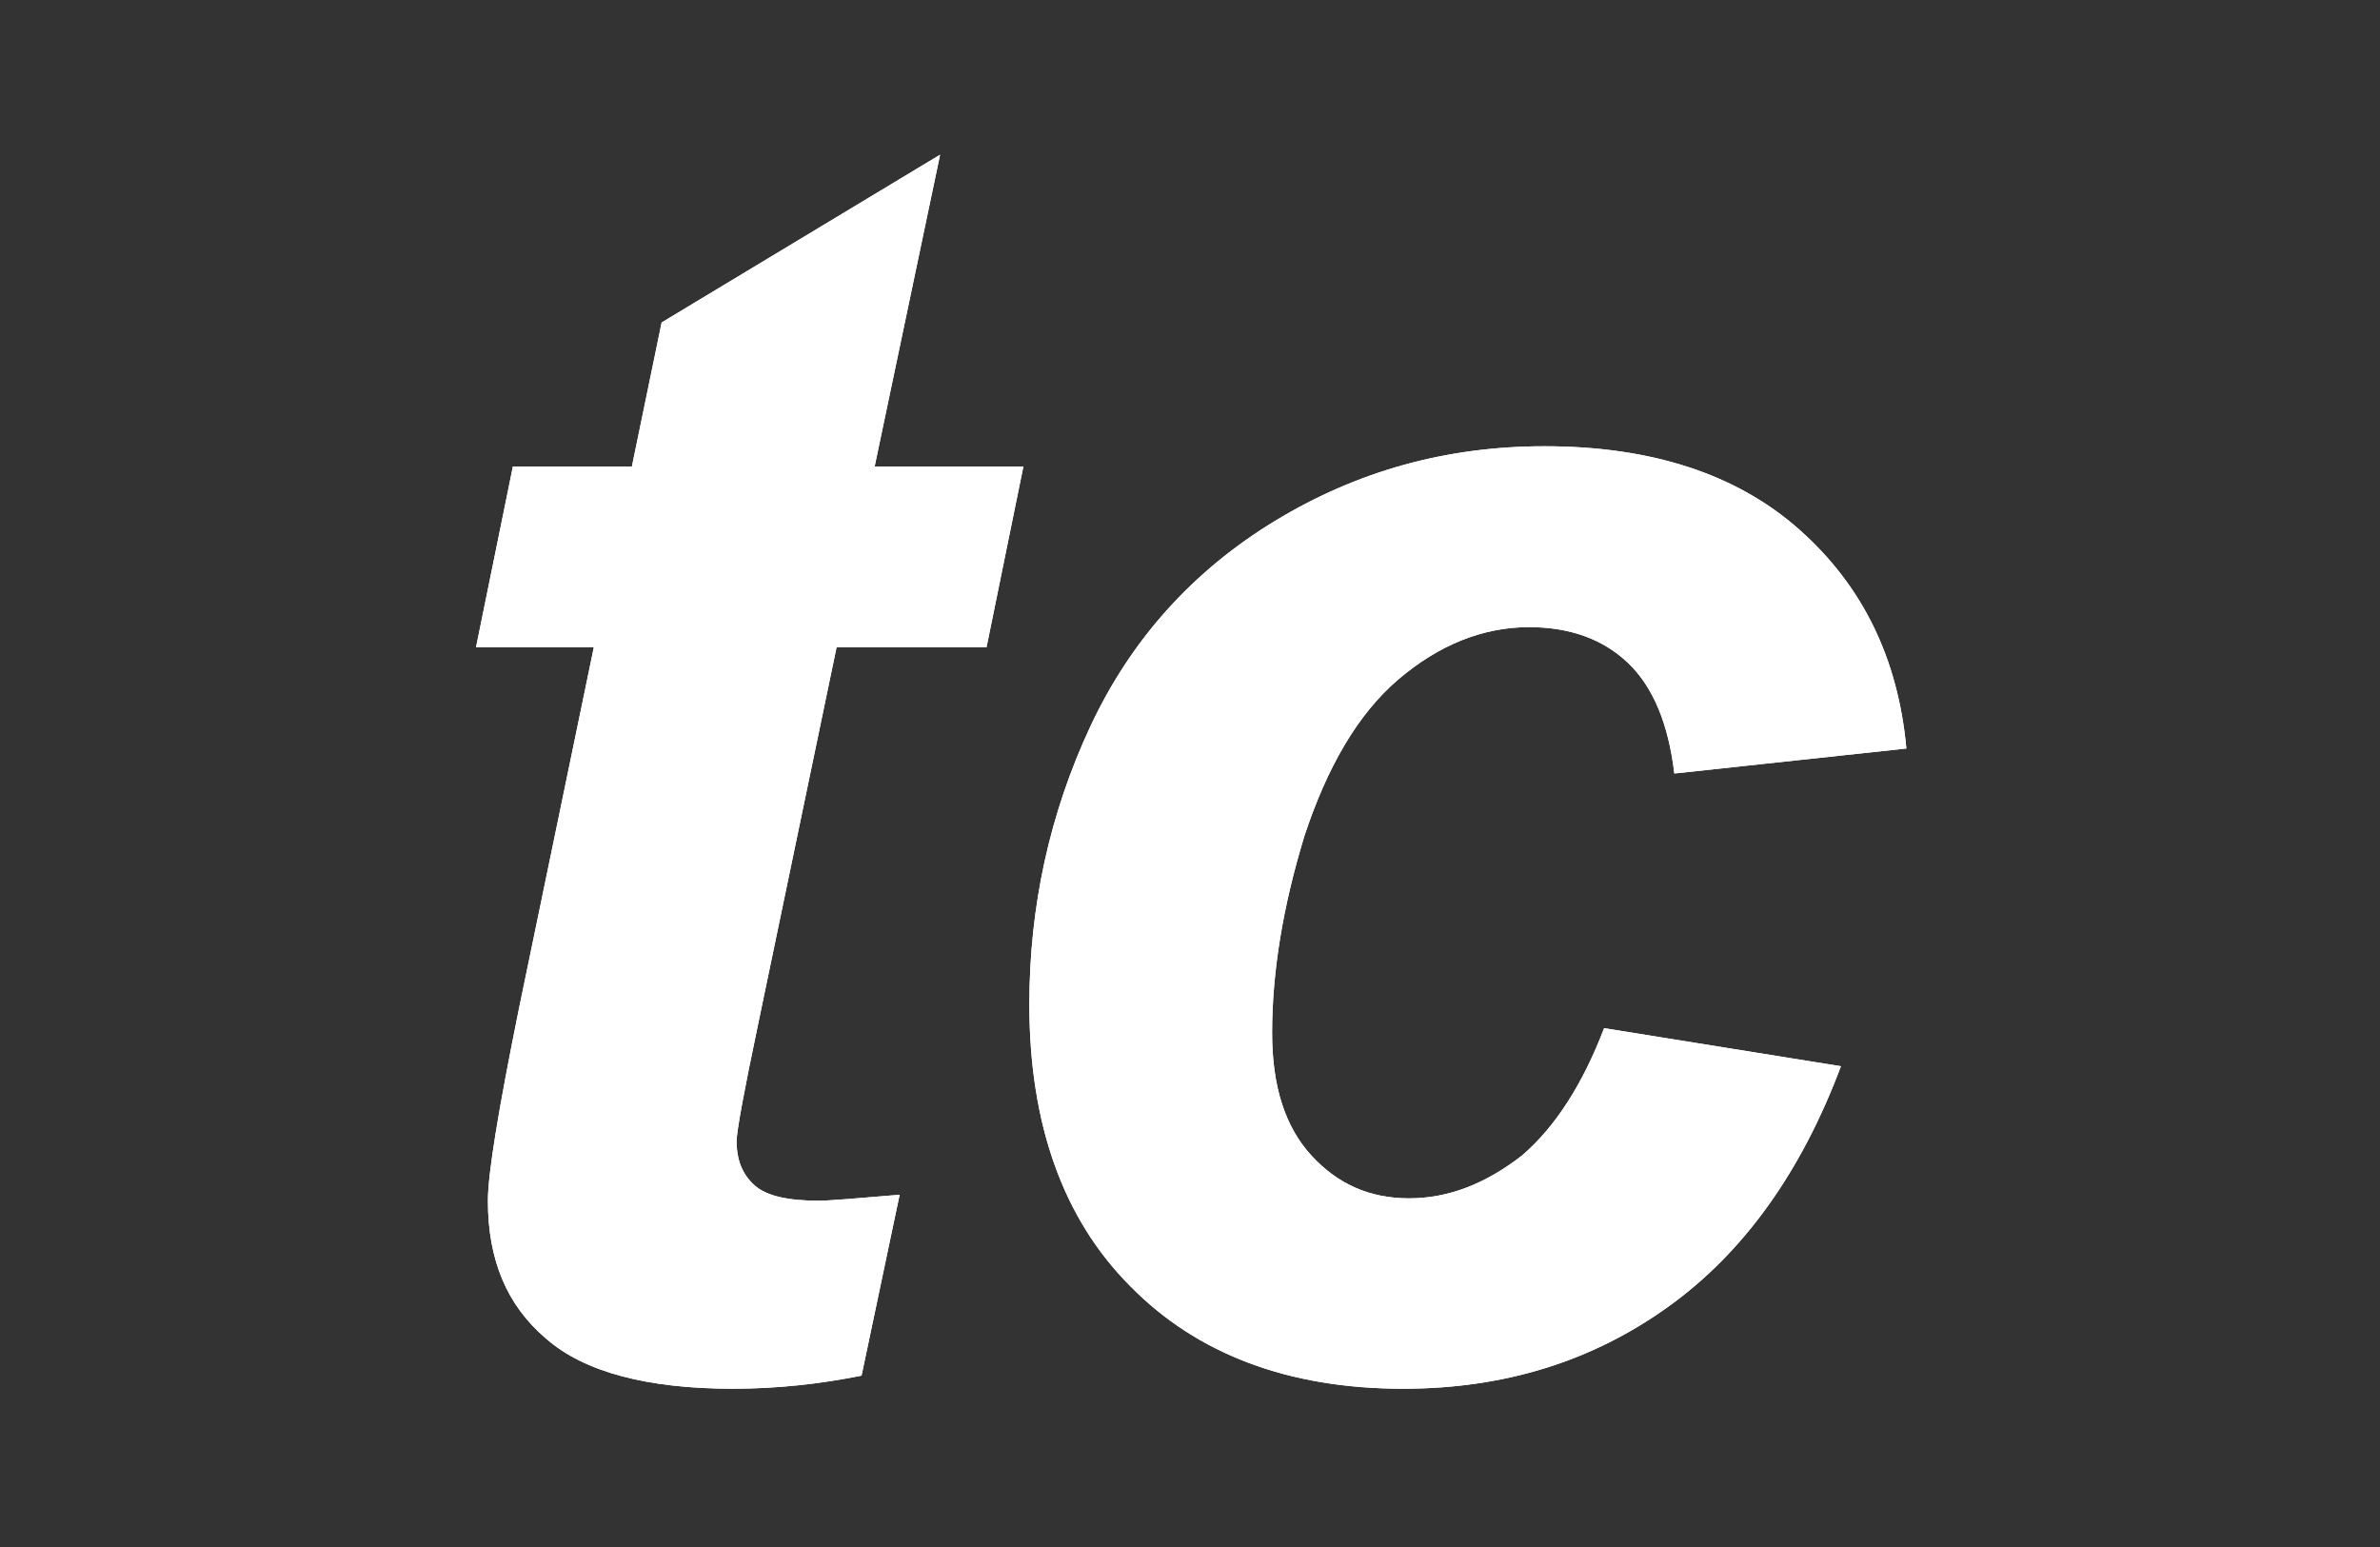 <?xml version="1.0" encoding="utf-8"?>
<!-- Generator: Adobe Illustrator 27.0.0, SVG Export Plug-In . SVG Version: 6.00 Build 0)  -->
<svg version="1.1" id="Layer_18" xmlns="http://www.w3.org/2000/svg" xmlns:xlink="http://www.w3.org/1999/xlink" x="0px" y="0px"
	 viewBox="0 0 200 130" style="enable-background:new 0 0 200 130;" xml:space="preserve">
<rect x="0" y="0" width="200" height="130" fill="#333333" stroke="none"/>
<style type="text/css">
	.st0{enable-background:new    ;}
	.st1{fill:#FFFFFF;}
</style>
<g class="st0">
	<path class="st1" d="M40,54.4l3.1-15.2h10l2.5-12.1L79,13l-5.5,26.2H86l-3.1,15.2H70.3l-6.6,31.7c-1.2,5.7-1.8,9-1.8,9.8
		c0,1.6,0.5,2.8,1.5,3.7c1,0.9,2.8,1.3,5.4,1.3c0.9,0,3.2-0.2,6.8-0.5l-3.2,15.2c-3.5,0.7-7.1,1.1-10.8,1.1
		c-7.2,0-12.5-1.4-15.7-4.2c-3.3-2.8-4.9-6.6-4.9-11.6c0-2.3,0.9-7.7,2.6-16.1l6.3-30.4H40z"/>
	<path class="st1" d="M134.8,86.4l19.9,3.2c-3.3,8.8-8.1,15.6-14.5,20.2c-6.4,4.6-13.8,6.9-22.3,6.9c-9.6,0-17.3-2.9-22.9-8.6
		c-5.7-5.7-8.5-13.7-8.5-23.7c0-8.2,1.7-16,5.1-23.3c3.4-7.3,8.6-13.1,15.5-17.3c6.9-4.2,14.4-6.3,22.7-6.3c8.9,0,16.1,2.3,21.4,7
		c5.3,4.7,8.3,10.8,9,18.4l-19.5,2.1c-0.5-4.2-1.8-7.3-3.9-9.3c-2.1-2-4.9-3-8.3-3c-3.9,0-7.6,1.5-11,4.4c-3.4,2.9-6,7.4-7.9,13.2
		c-1.8,5.9-2.7,11.4-2.7,16.5c0,4.5,1.1,7.9,3.3,10.3c2.2,2.4,4.9,3.6,8.2,3.6c3.3,0,6.4-1.2,9.5-3.6
		C130.7,94.7,133,91.1,134.8,86.4z"/>
</g>
<g class="st0">
	<path class="st1" d="M40,54.4l3.1-15.2h10l2.5-12.1L79,13l-5.5,26.2H86l-3.1,15.2H70.3l-6.6,31.7c-1.2,5.7-1.8,9-1.8,9.8
		c0,1.6,0.5,2.8,1.5,3.7c1,0.9,2.8,1.3,5.4,1.3c0.9,0,3.2-0.2,6.8-0.5l-3.2,15.2c-3.5,0.7-7.1,1.1-10.8,1.1
		c-7.2,0-12.5-1.4-15.7-4.2c-3.3-2.8-4.9-6.6-4.9-11.6c0-2.3,0.9-7.7,2.6-16.1l6.3-30.4H40z"/>
	<path class="st1" d="M134.8,86.4l19.9,3.2c-3.3,8.8-8.1,15.6-14.5,20.2c-6.4,4.6-13.8,6.9-22.3,6.9c-9.6,0-17.3-2.9-22.9-8.6
		c-5.7-5.7-8.5-13.7-8.5-23.7c0-8.2,1.7-16,5.1-23.3c3.4-7.3,8.6-13.1,15.5-17.3c6.9-4.2,14.4-6.3,22.7-6.3c8.9,0,16.1,2.3,21.4,7
		c5.3,4.7,8.3,10.8,9,18.4l-19.5,2.1c-0.5-4.2-1.8-7.3-3.9-9.3c-2.1-2-4.9-3-8.3-3c-3.9,0-7.6,1.5-11,4.4c-3.4,2.9-6,7.4-7.9,13.2
		c-1.8,5.9-2.7,11.4-2.7,16.5c0,4.5,1.1,7.9,3.3,10.3c2.2,2.4,4.9,3.6,8.2,3.6c3.3,0,6.4-1.2,9.5-3.6
		C130.7,94.7,133,91.1,134.8,86.4z"/>
</g>
</svg>
